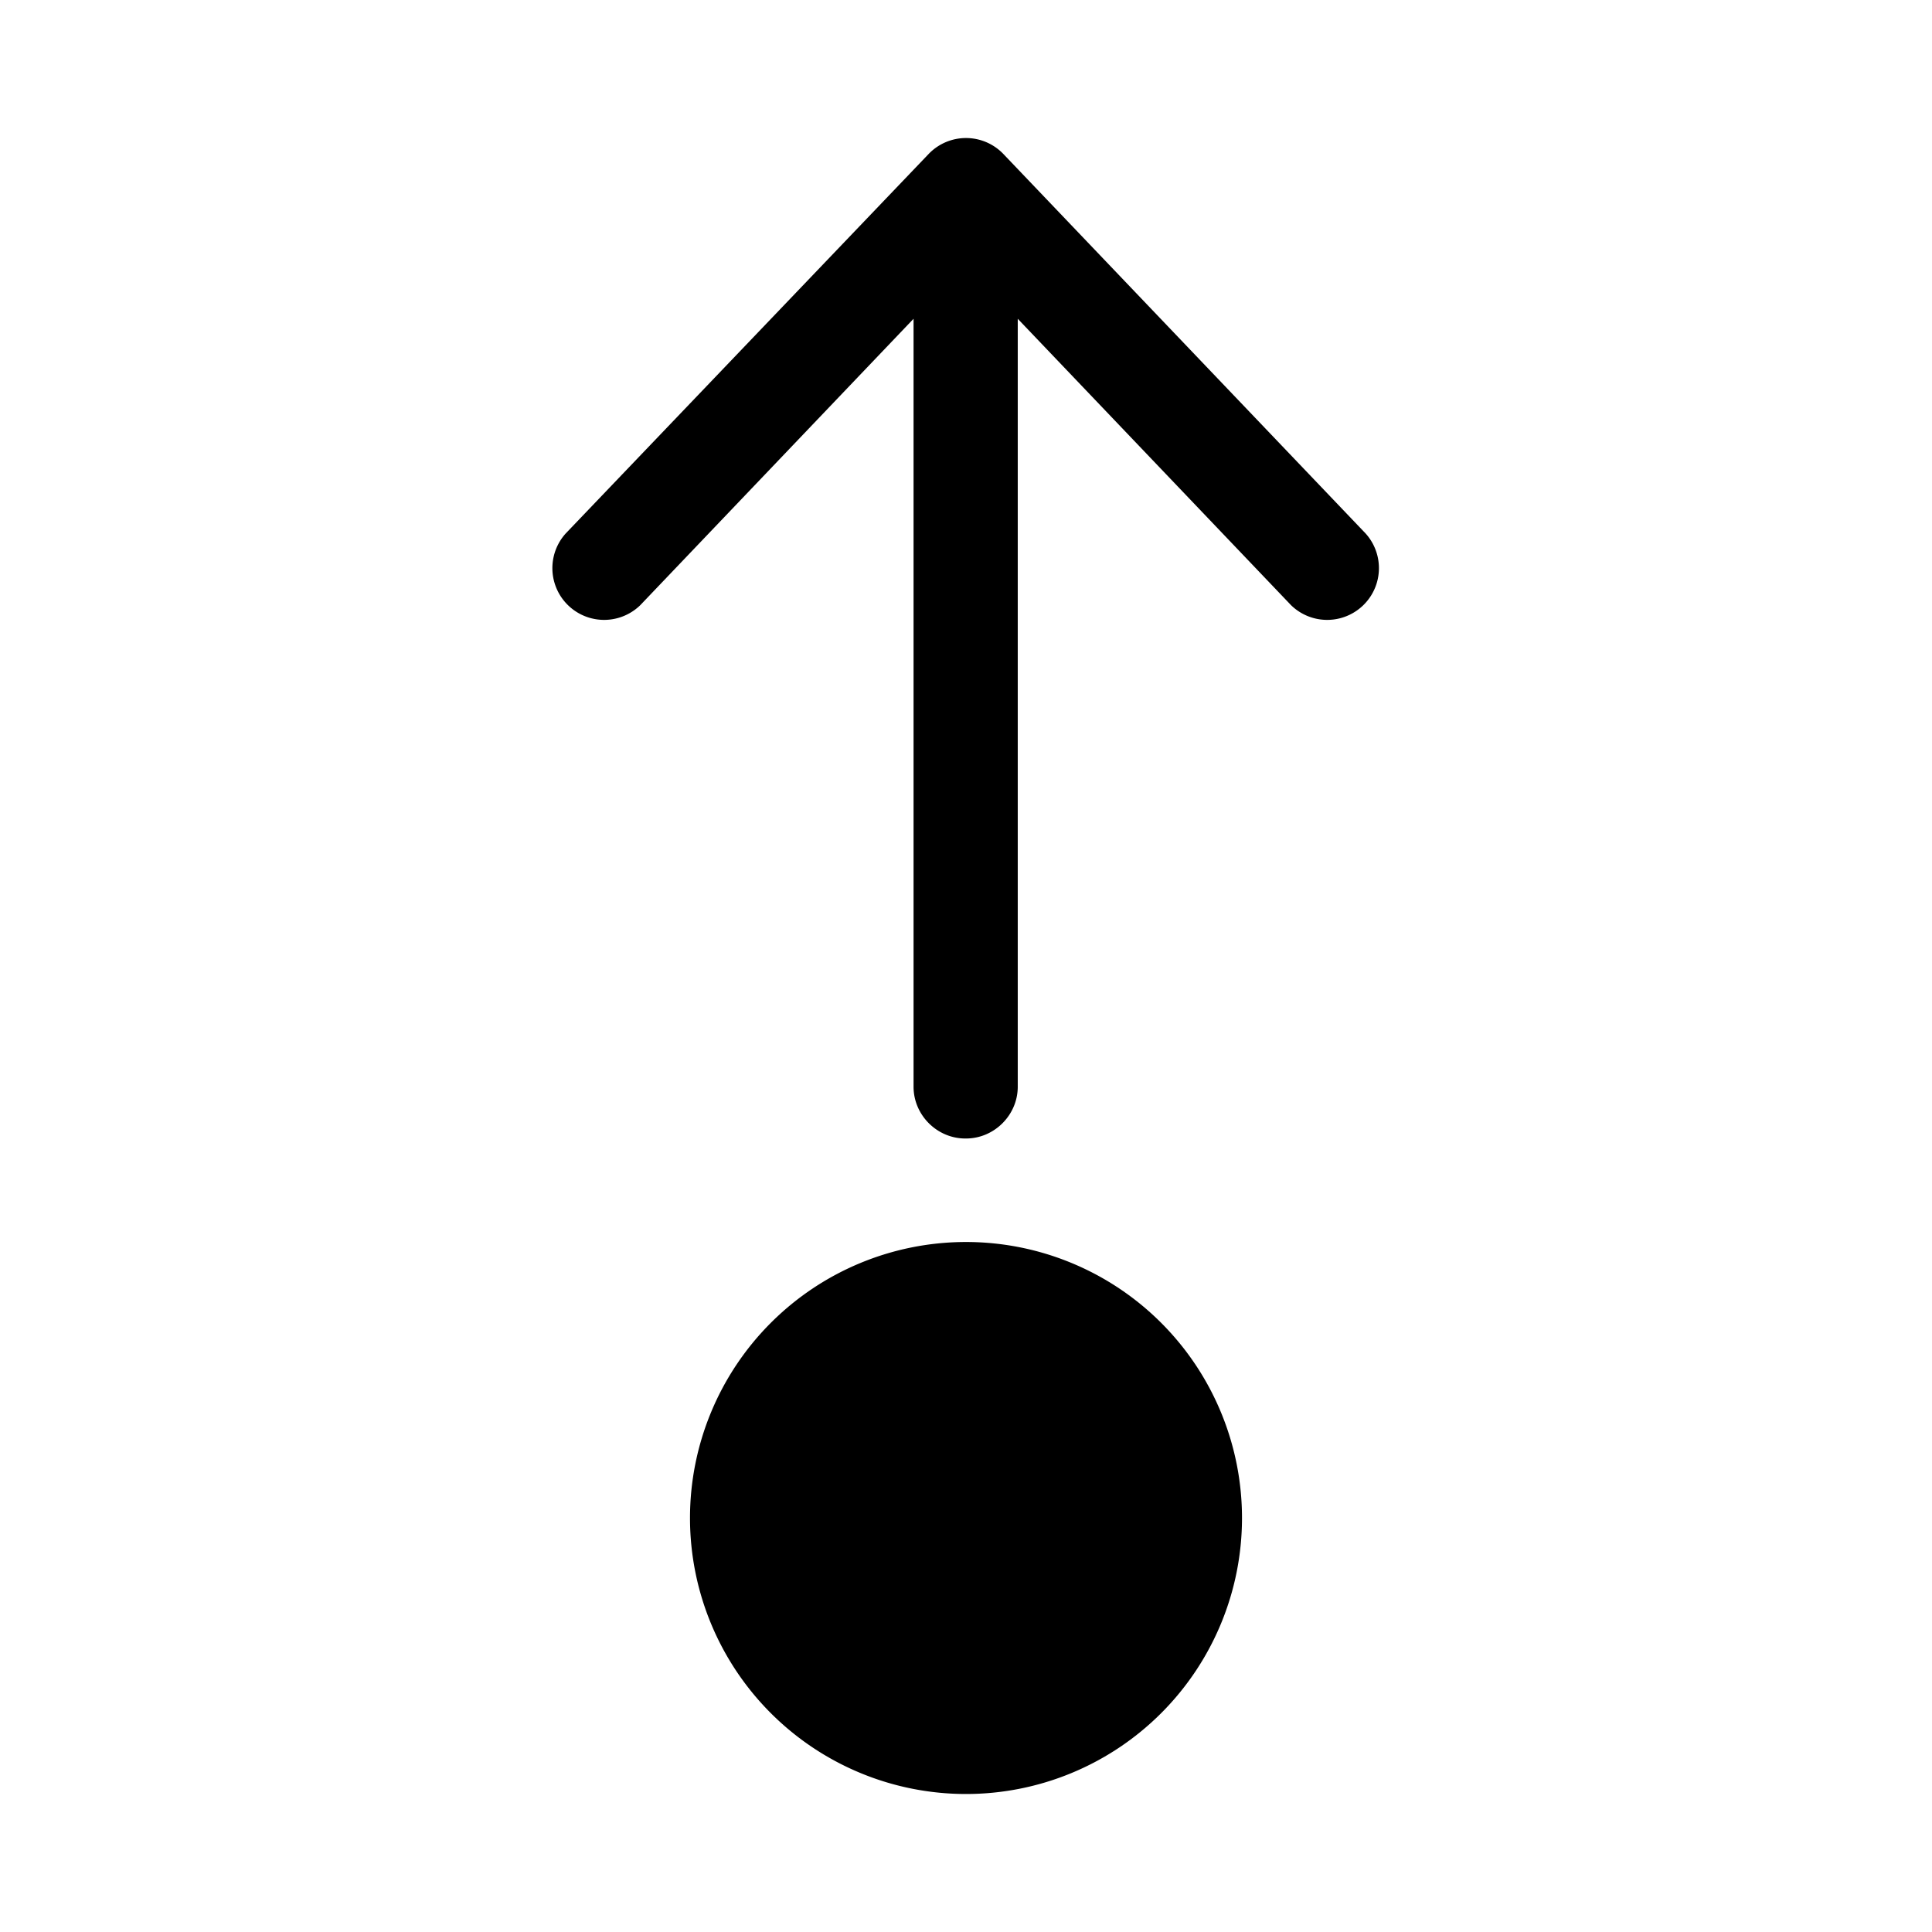 <svg fill="currentColor" viewBox="0 0 28 28"><path d="M14 16.5c.41 0 .75-.34.75-.75V4.62l3.96 4.15a.75.75 0 0 0 1.08-1.04l-5.25-5.5a.75.75 0 0 0-1.08 0L8.2 7.73a.75.75 0 0 0 1.08 1.04l3.96-4.15v11.13c0 .41.34.75.75.75Zm0 9.5a4 4 0 1 0 0-8 4 4 0 0 0 0 8Z"/></svg>